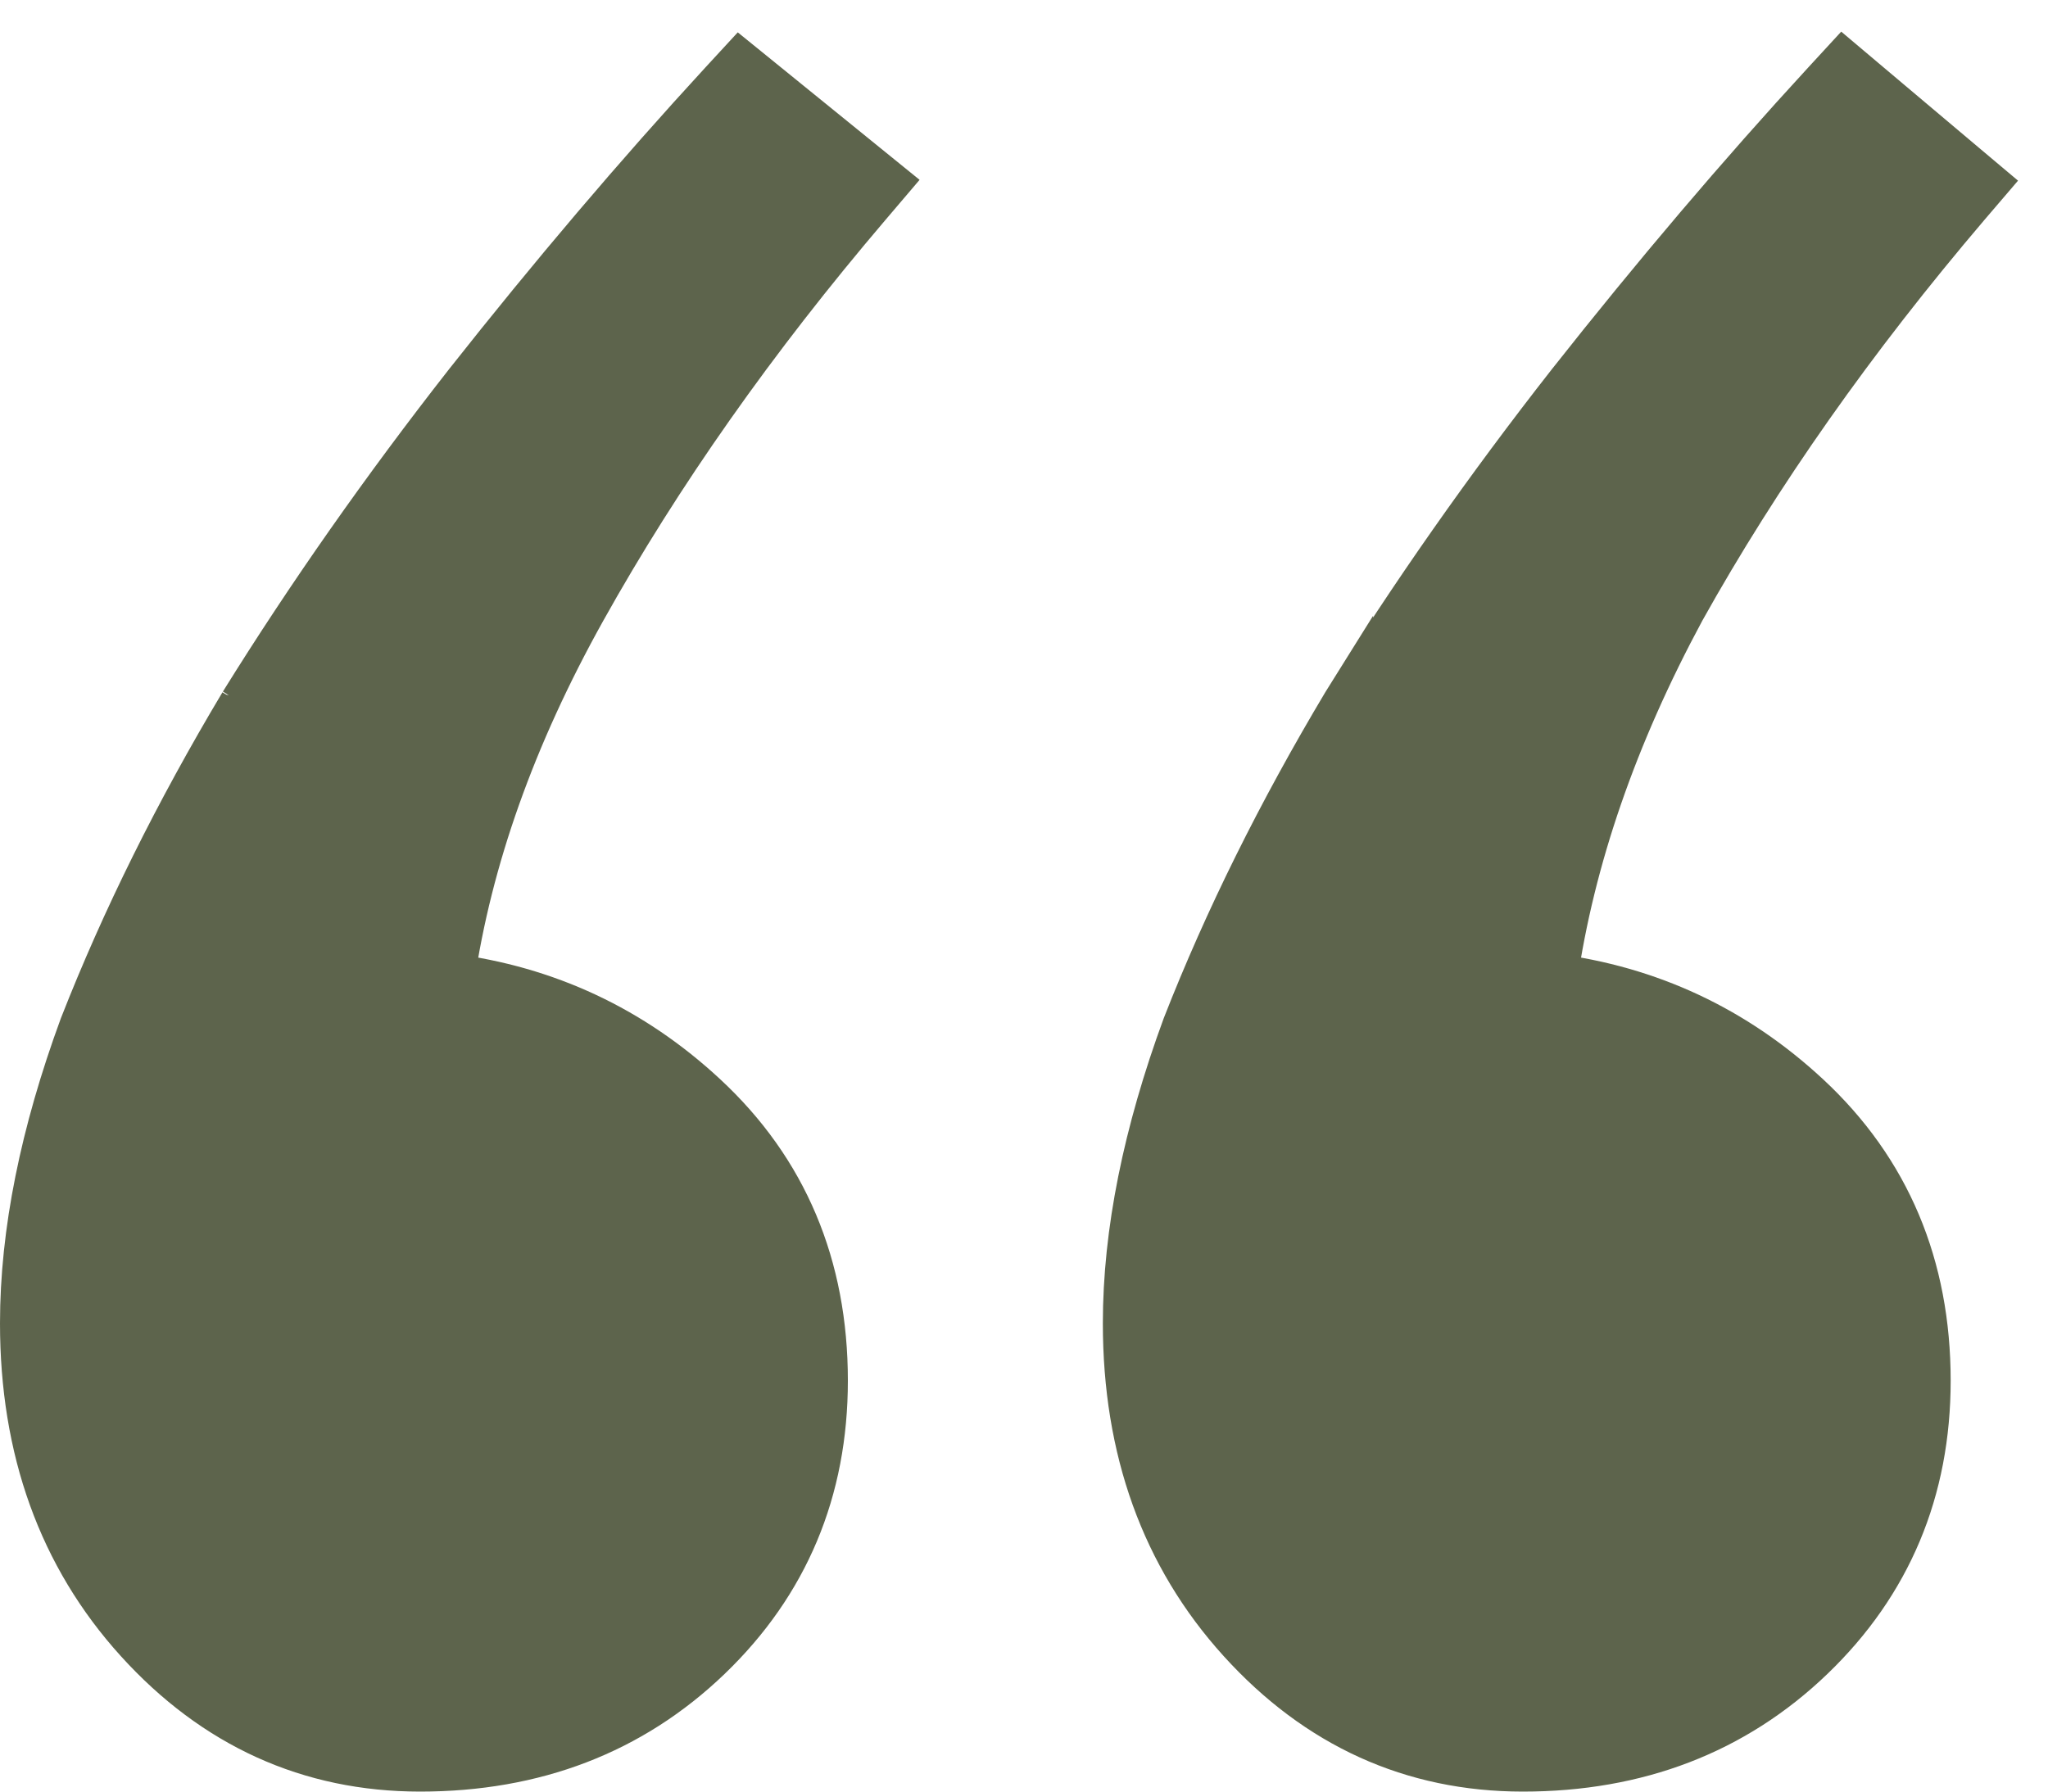 <?xml version="1.0" encoding="UTF-8"?>
<svg xmlns="http://www.w3.org/2000/svg" width="40" height="35" viewBox="0 0 40 35" fill="none">
  <path d="M1.66 20.061L1.66 20.061L1.656 20.071C0.891 22.154 0.5 24.083 0.5 25.851C0.5 28.301 1.236 30.369 2.731 32.018C4.222 33.663 6.056 34.5 8.205 34.5C10.424 34.5 12.303 33.785 13.805 32.342C15.307 30.899 16.06 29.098 16.06 26.972C16.06 24.748 15.283 22.893 13.723 21.447C12.317 20.142 10.66 19.367 8.767 19.125C9.112 16.768 9.967 14.357 11.343 11.888C12.826 9.229 14.683 6.589 16.916 3.969L17.248 3.579L16.851 3.257L14.824 1.612L14.459 1.316L14.141 1.661C12.481 3.466 10.821 5.42 9.163 7.522L9.162 7.523C7.551 9.581 6.089 11.664 4.778 13.774L4.778 13.773L4.774 13.781C3.51 15.896 2.472 17.989 1.66 20.061ZM23.2 20.061L23.2 20.061L23.196 20.071C22.431 22.154 22.04 24.083 22.04 25.851C22.04 28.301 22.776 30.369 24.271 32.018C25.762 33.663 27.595 34.5 29.744 34.5C31.963 34.5 33.842 33.785 35.344 32.342C36.846 30.899 37.599 29.098 37.599 26.972C37.599 24.748 36.822 22.893 35.263 21.447C33.856 20.142 32.199 19.367 30.307 19.125C30.649 16.766 31.479 14.354 32.81 11.885C34.292 9.227 36.149 6.588 38.38 3.969L38.707 3.587L38.322 3.263L36.371 1.618L36.005 1.309L35.681 1.661C34.02 3.466 32.361 5.42 30.703 7.522L30.702 7.523C29.09 9.581 27.629 11.664 26.318 13.774L26.318 13.773L26.313 13.781C25.05 15.896 24.011 17.989 23.2 20.061Z" fill="#5D644C" stroke="#5D644C"></path>
</svg>
